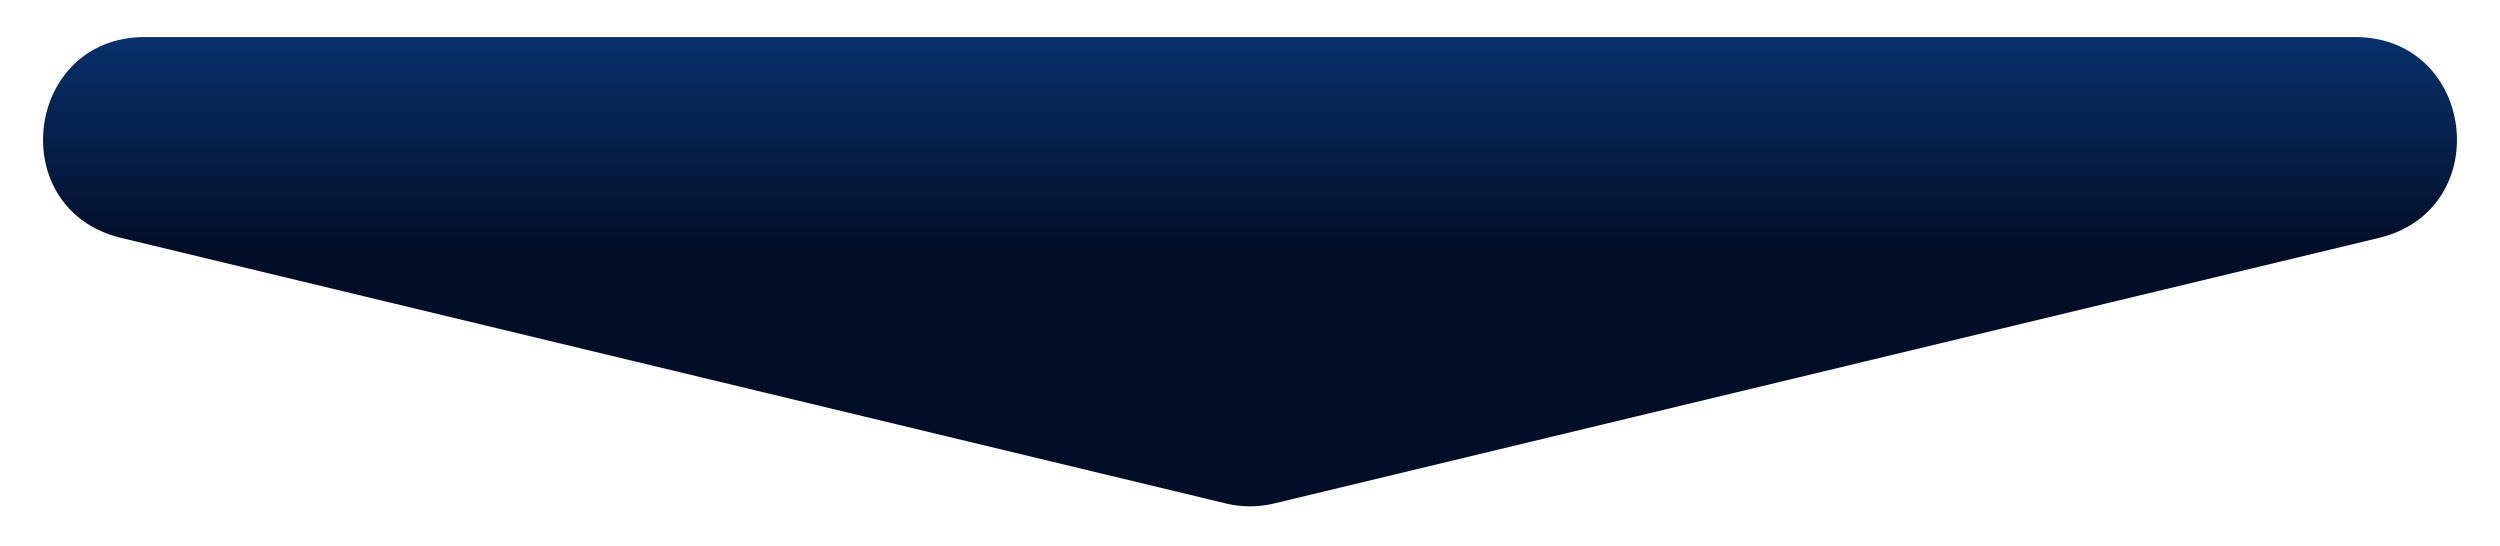 <svg width="270" height="59" viewBox="0 0 270 59" fill="none" xmlns="http://www.w3.org/2000/svg">
<g filter="url(#filter0_d_2913_1842)">
<path d="M137.571 50.382C135.881 50.788 134.119 50.788 132.429 50.382L13.083 21.695C0.413 18.65 2.623 0 15.654 0L254.346 0C267.377 0 269.587 18.65 256.917 21.695L137.571 50.382Z" fill="url(#paint0_linear_2913_1842)"/>
</g>
<defs>
<filter id="filter0_d_2913_1842" x="0.647" y="0" width="268.705" height="58.687" filterUnits="userSpaceOnUse" color-interpolation-filters="sRGB">
<feFlood flood-opacity="0" result="BackgroundImageFix"/>
<feColorMatrix in="SourceAlpha" type="matrix" values="0 0 0 0 0 0 0 0 0 0 0 0 0 0 0 0 0 0 127 0" result="hardAlpha"/>
<feOffset dy="4"/>
<feGaussianBlur stdDeviation="2"/>
<feColorMatrix type="matrix" values="0 0 0 0 0 0 0 0 0 0 0 0 0 0 0 0 0 0 0.25 0"/>
<feBlend mode="normal" in2="BackgroundImageFix" result="effect1_dropShadow_2913_1842"/>
<feBlend mode="normal" in="SourceGraphic" in2="effect1_dropShadow_2913_1842" result="shape"/>
</filter>
<linearGradient id="paint0_linear_2913_1842" x1="135" y1="51" x2="135" y2="-17" gradientUnits="userSpaceOnUse">
<stop offset="0.411" stop-color="#020E27"/>
<stop offset="1" stop-color="#0D499D"/>
</linearGradient>
</defs>
</svg>
